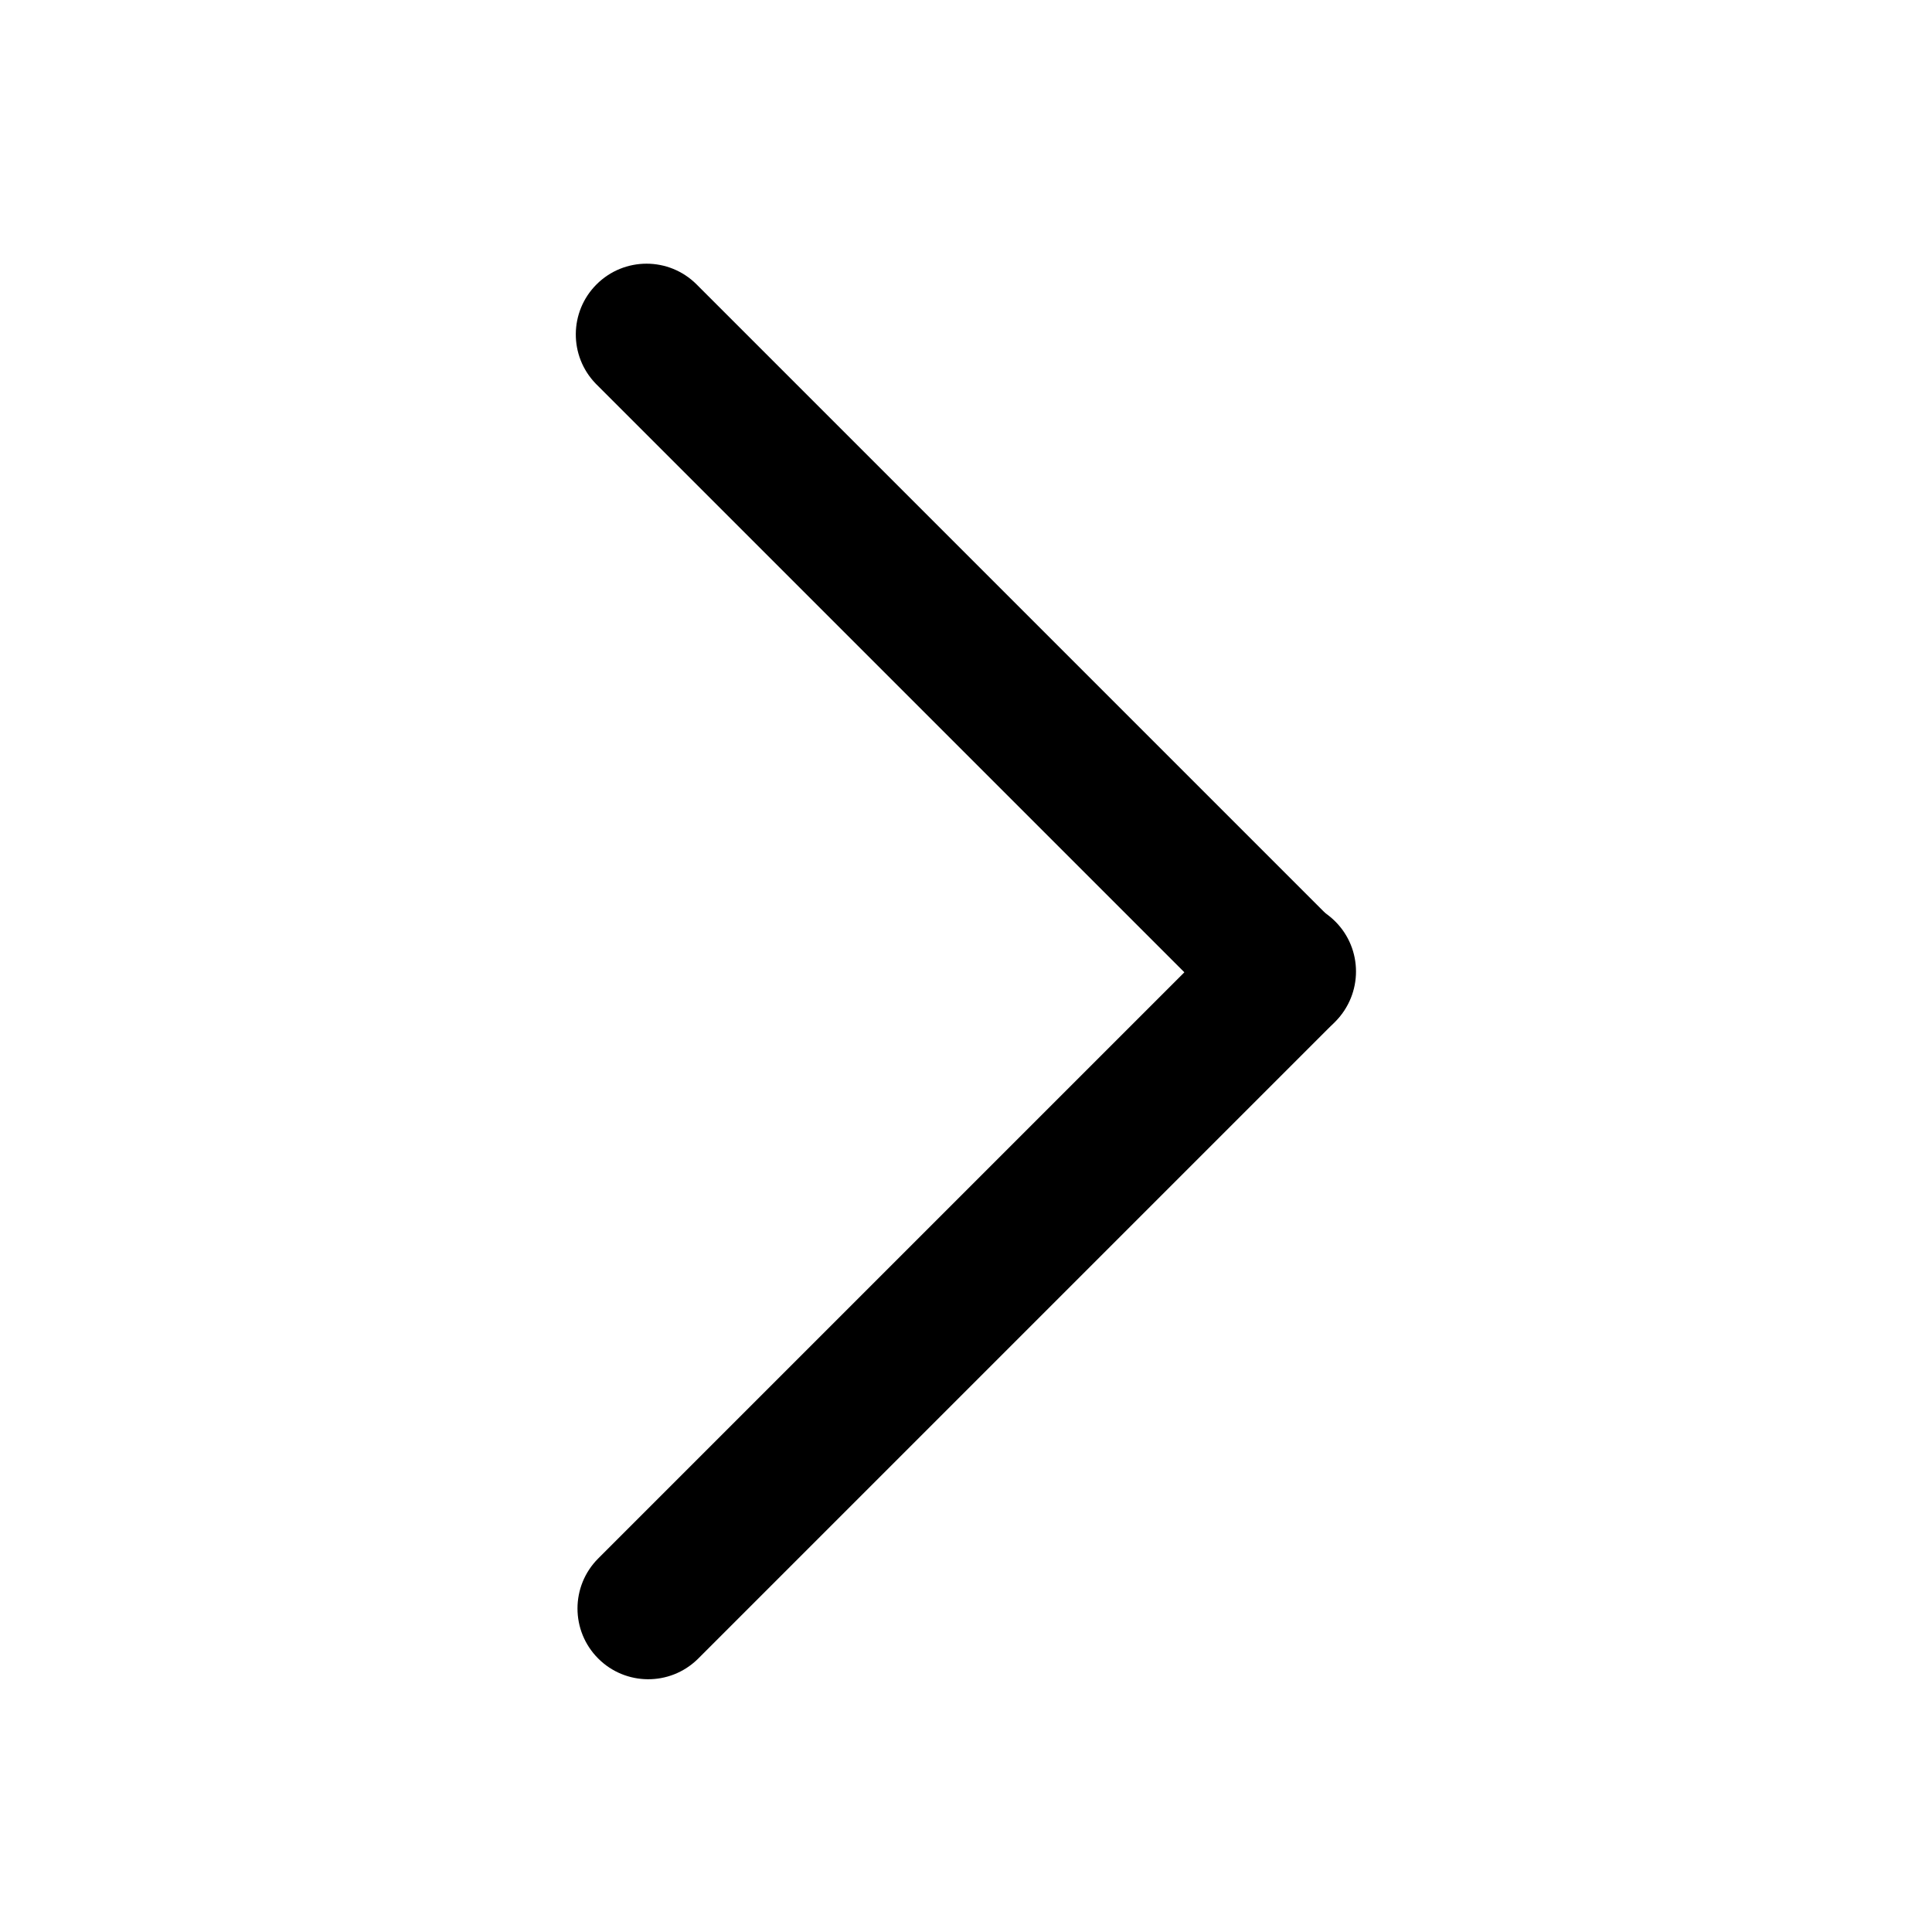 <?xml version="1.0" standalone="no"?><!DOCTYPE svg PUBLIC "-//W3C//DTD SVG 1.1//EN" "http://www.w3.org/Graphics/SVG/1.1/DTD/svg11.dtd"><svg t="1755002135692" class="icon" viewBox="0 0 1024 1024" version="1.1" xmlns="http://www.w3.org/2000/svg" p-id="11351" xmlns:xlink="http://www.w3.org/1999/xlink" width="256" height="256"><path d="M369.206 150.741c-14.644-14.644-38.389-14.644-53.033 0-14.498 14.498-14.643 37.914-0.434 52.591l0.434 0.443L654.258 541.859c14.644 14.645 38.389 14.645 53.032 0 14.498-14.498 14.644-37.914 0.435-52.591l-0.435-0.442-338.085-338.086z" fill="#000000" p-id="11352"></path><path d="M317.065 826.02c-14.645 14.644-14.645 38.388 0 53.032 14.498 14.498 37.914 14.644 52.591 0.435l0.442-0.435 337.627-337.627c14.645-14.644 14.645-38.388 0-53.032-14.498-14.498-37.914-14.644-52.591-0.435l-0.442 0.435-337.627 337.627z" fill="#000000" p-id="11353"></path></svg>